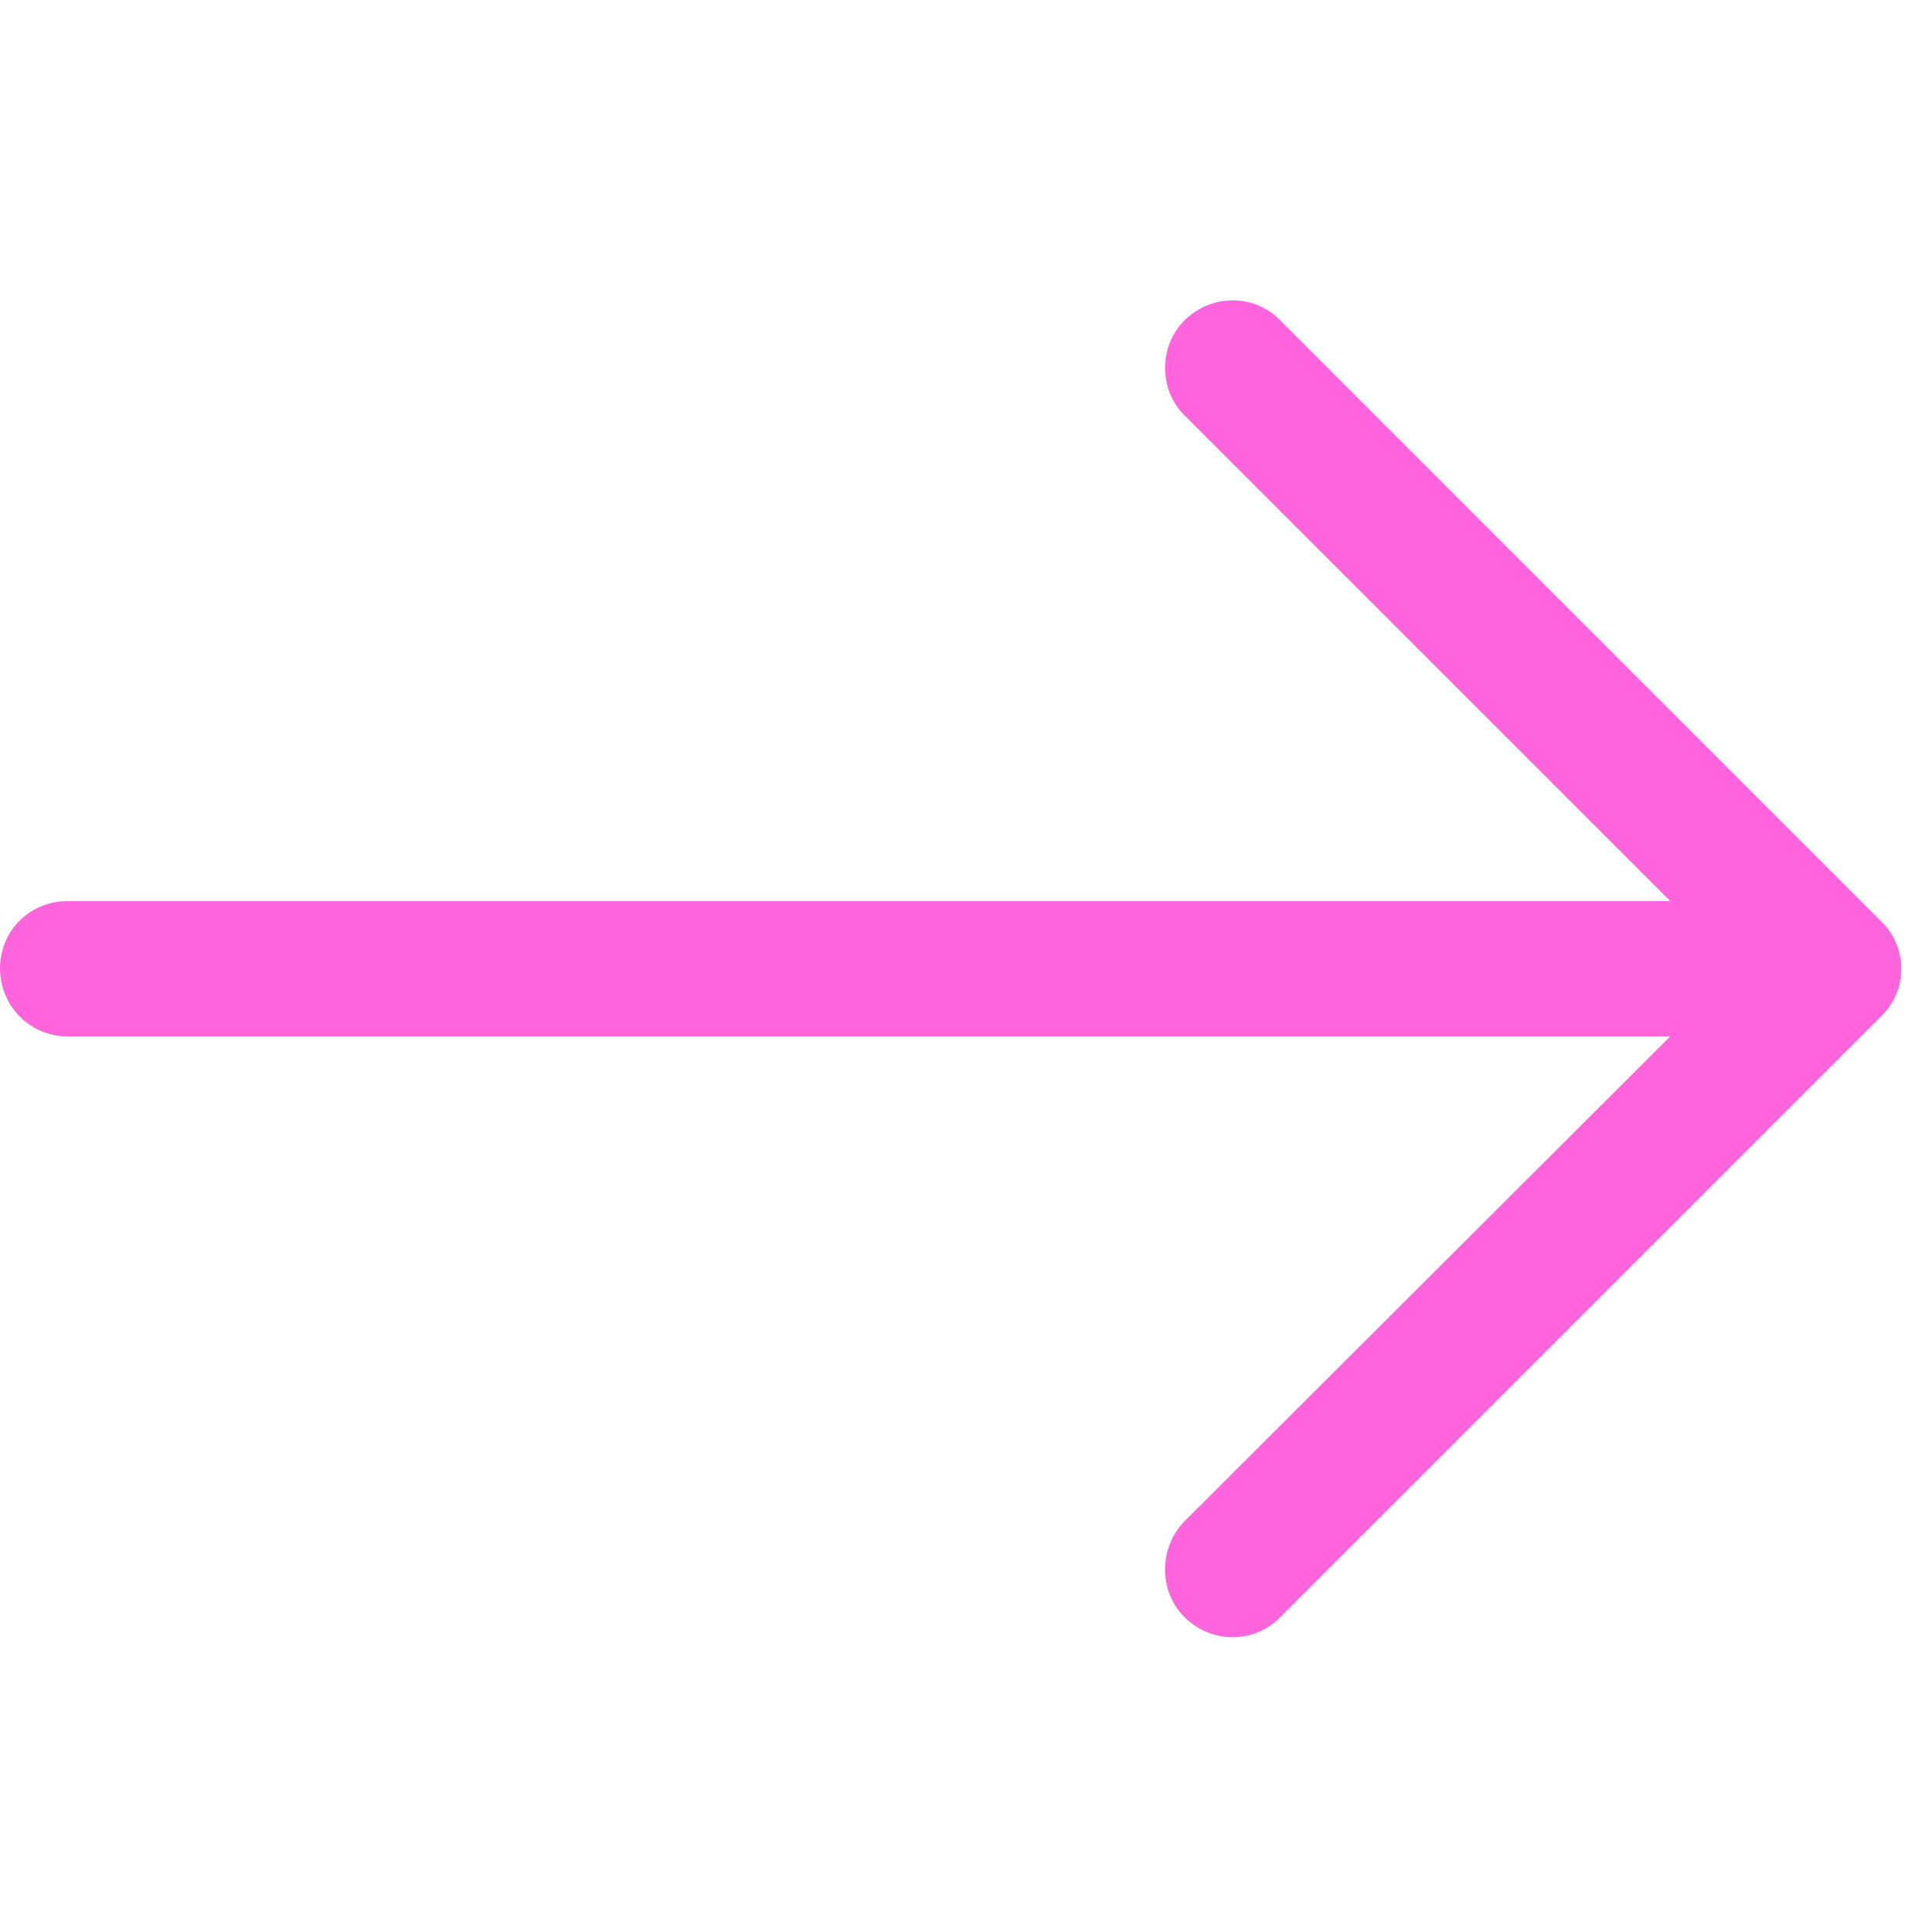 <svg width="32" height="32" viewBox="0 0 32 32" fill="none" xmlns="http://www.w3.org/2000/svg">
<g clip-path="url(#clip0_71_2)">
<path d="M21.205 5.308C20.776 4.864 20.062 4.864 19.618 5.308C19.189 5.737 19.189 6.451 19.618 6.879L27.665 14.926L1.111 14.926C0.492 14.927 0 15.419 0 16.038C0 16.657 0.492 17.165 1.111 17.165H27.665L19.618 25.197C19.189 25.641 19.189 26.356 19.618 26.784C20.062 27.228 20.777 27.228 21.205 26.784L31.157 16.832C31.601 16.403 31.601 15.689 31.157 15.261L21.205 5.308Z" fill="#FF64DD"/>
</g>
<defs>
<clipPath id="clip0_71_2">
<rect width="31.49" height="31.49" fill="white" transform="translate(0 0.301)"/>
</clipPath>
</defs>
</svg>
